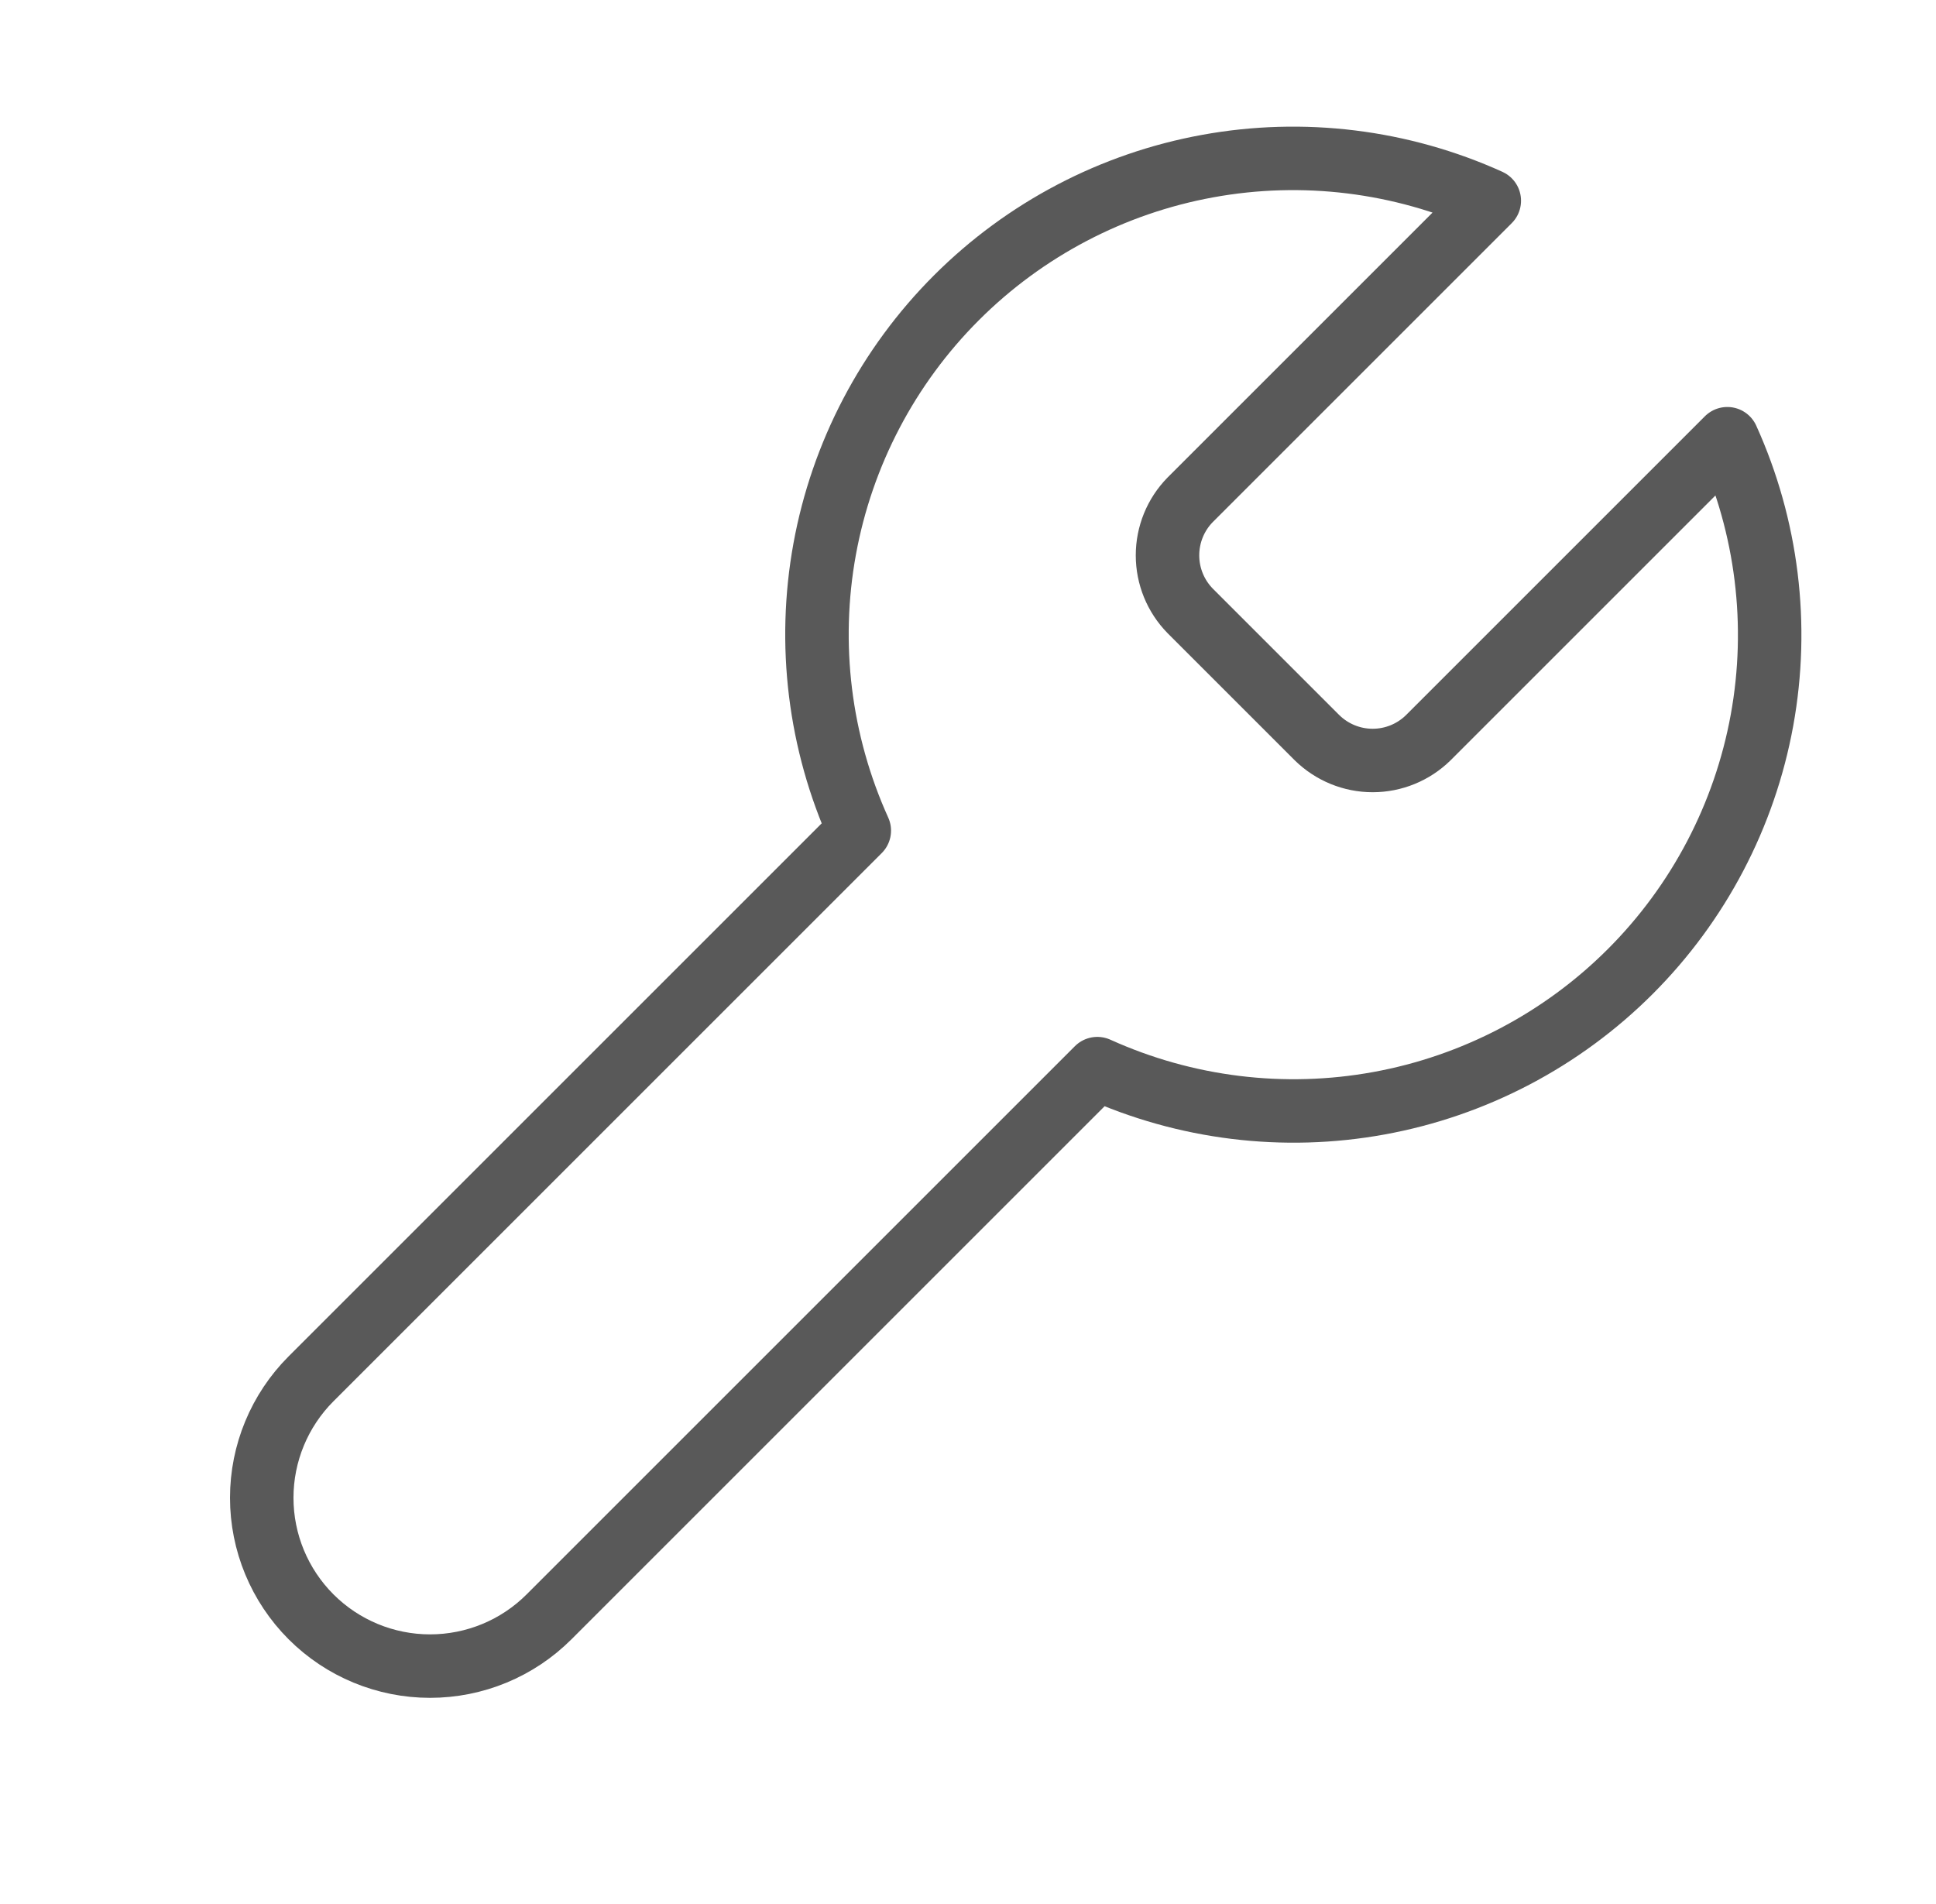 <svg width="61" height="60" viewBox="0 0 61 60" fill="none" xmlns="http://www.w3.org/2000/svg">
<path d="M37.5 15.75C37.042 16.217 36.786 16.846 36.786 17.5C36.786 18.154 37.042 18.783 37.5 19.25L41.5 23.25C41.968 23.708 42.596 23.965 43.25 23.965C43.905 23.965 44.533 23.708 45 23.25L54.425 13.825C55.682 16.603 56.063 19.698 55.517 22.698C54.97 25.698 53.522 28.46 51.366 30.616C49.21 32.772 46.448 34.22 43.448 34.766C40.449 35.313 37.353 34.932 34.575 33.675L17.3 50.95C16.306 51.945 14.957 52.503 13.55 52.503C12.144 52.503 10.795 51.945 9.8 50.95C8.806 49.955 8.247 48.606 8.247 47.2C8.247 45.794 8.806 44.445 9.8 43.45L27.075 26.175C25.818 23.397 25.438 20.302 25.984 17.302C26.531 14.302 27.979 11.54 30.135 9.384C32.291 7.228 35.053 5.78 38.053 5.234C41.052 4.687 44.147 5.068 46.925 6.325L37.525 15.725L37.5 15.75Z" stroke="#595959" stroke-width="2" stroke-linecap="round" stroke-linejoin="round"/>
</svg>
